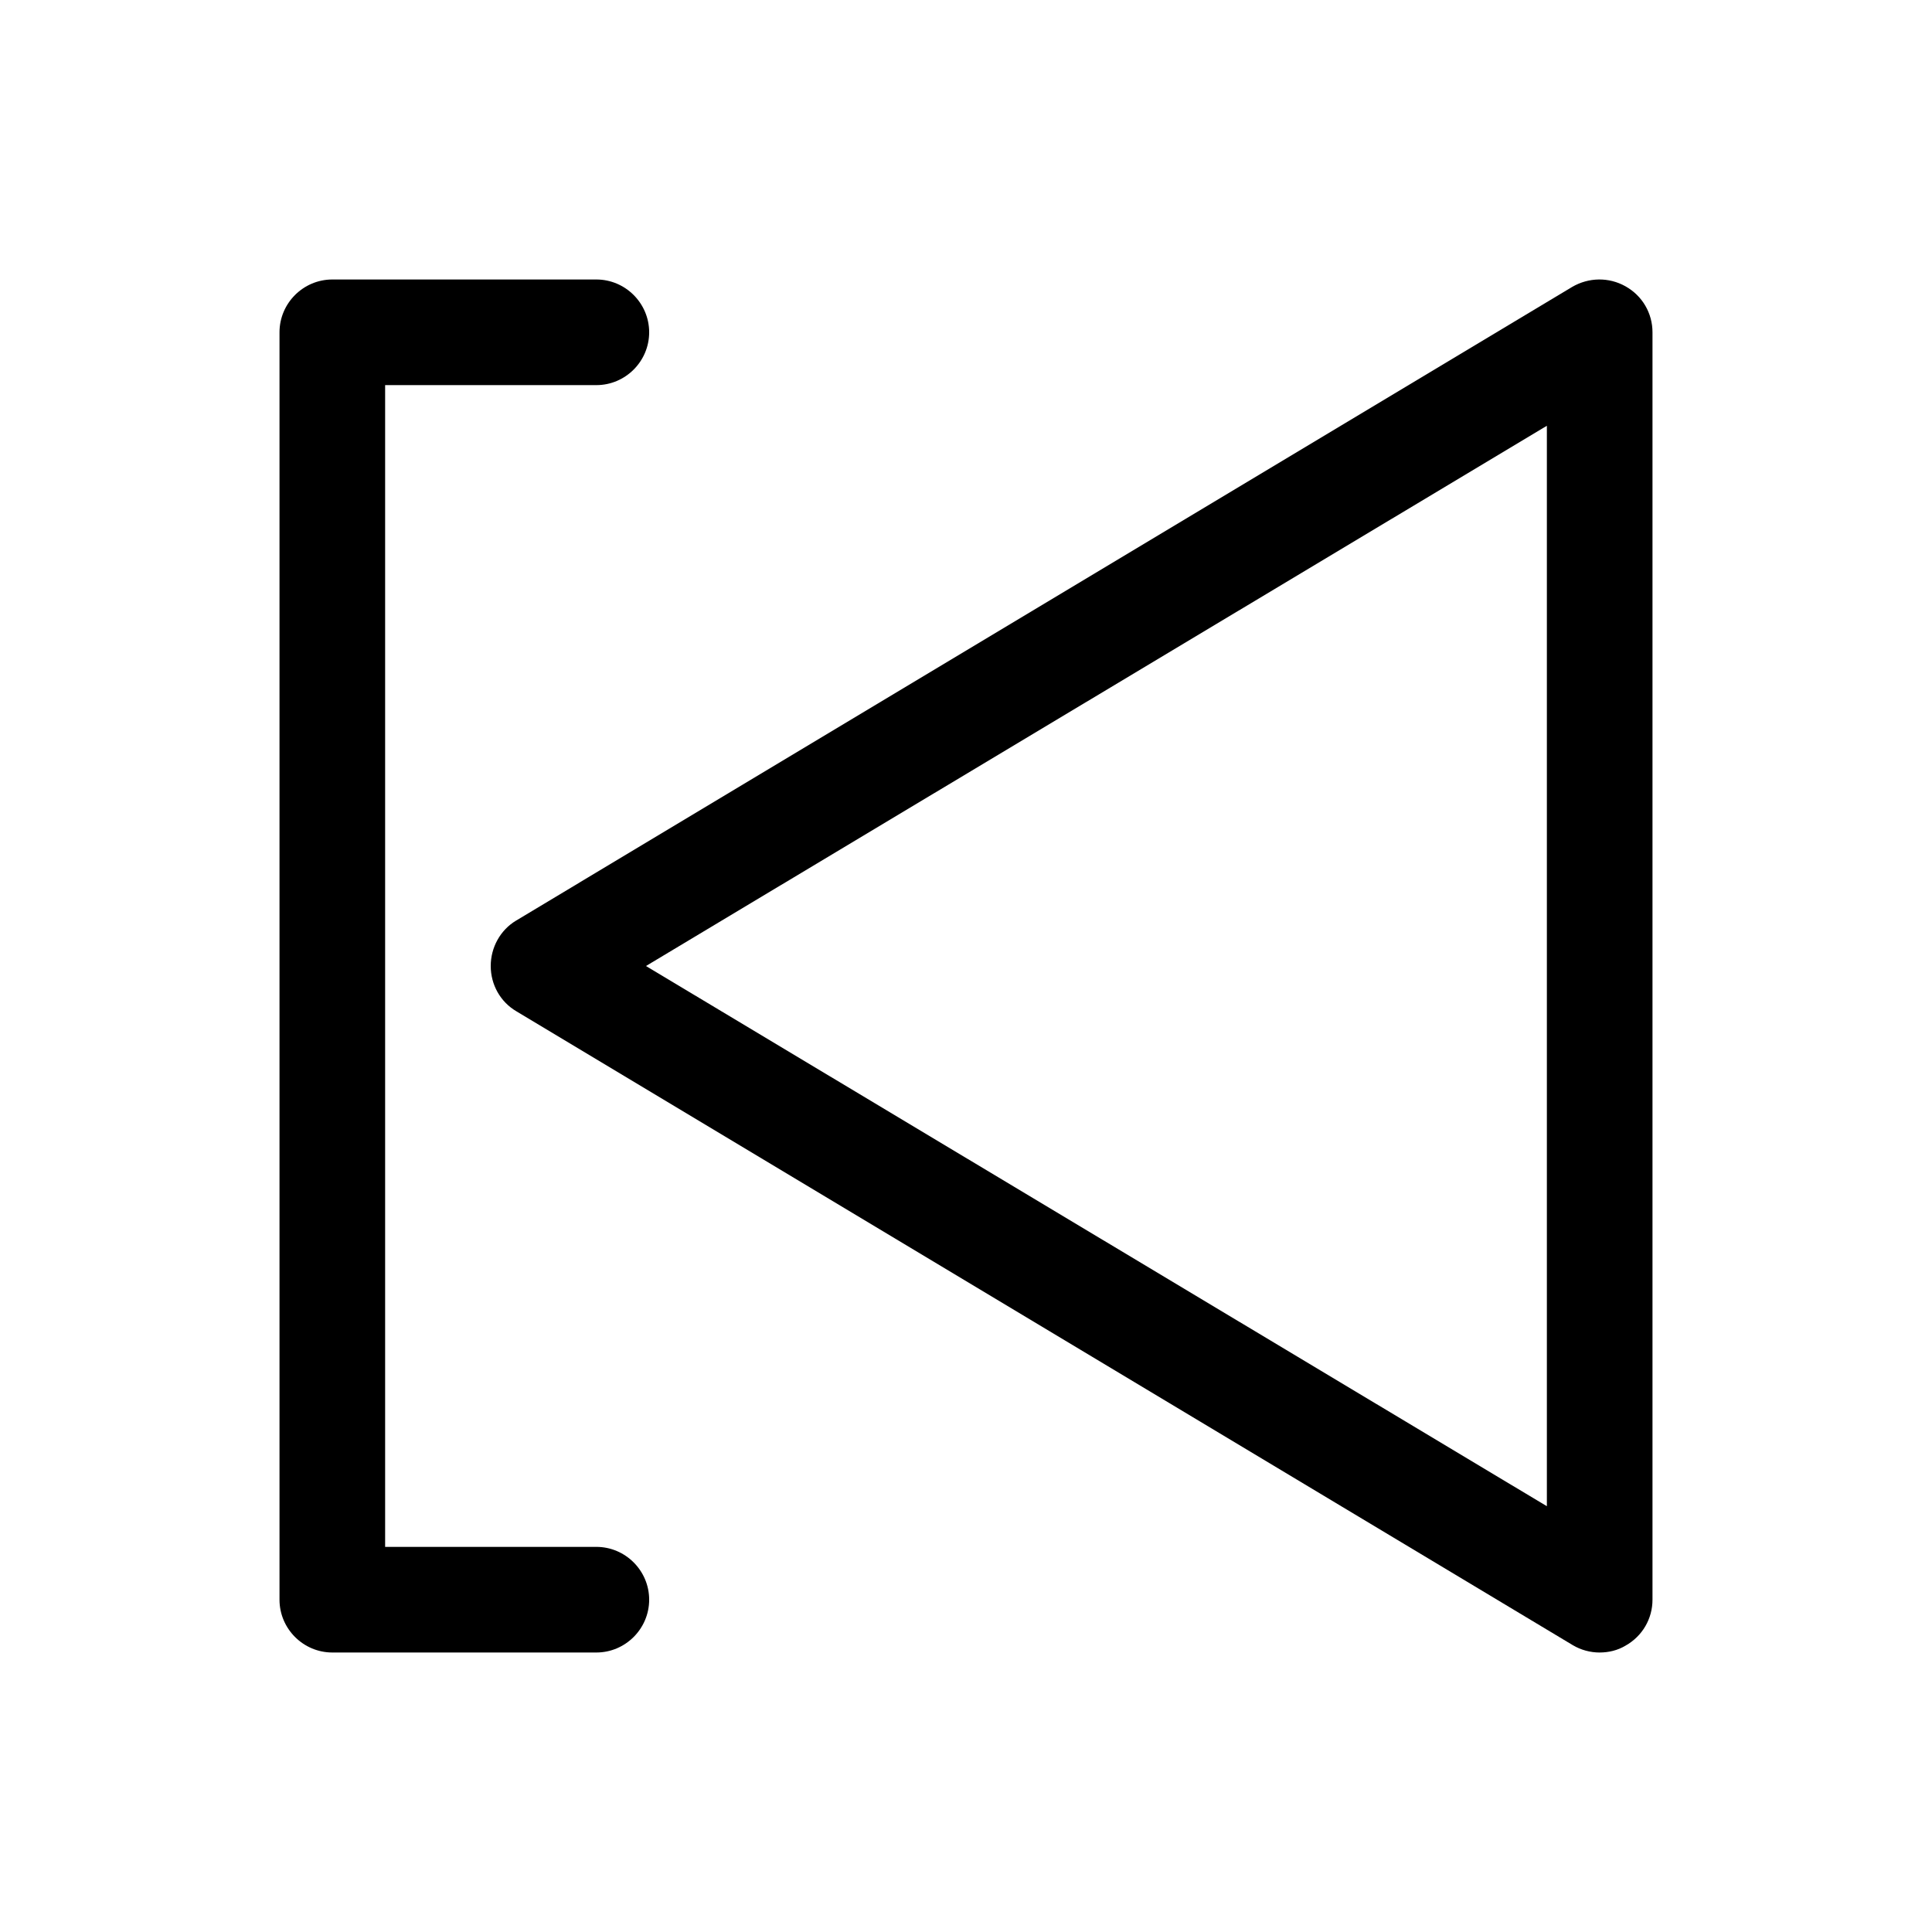 <?xml version="1.0" encoding="UTF-8"?>
<!-- Uploaded to: SVG Find, www.svgrepo.com, Generator: SVG Find Mixer Tools -->
<svg fill="#000000" width="800px" height="800px" version="1.1" viewBox="144 144 512 512" xmlns="http://www.w3.org/2000/svg">
 <g>
  <path d="m567.93 581.93c2.379 0 4.758-0.559 6.856-1.82 4.481-2.519 7.141-7.137 7.141-12.176v-335.87c0-5.039-2.66-9.656-7.137-12.176-4.477-2.519-9.797-2.379-14.133 0.141l-279.89 167.94c-4.199 2.516-6.719 7.137-6.719 12.035s2.519 9.516 6.856 12.035l279.89 167.94c2.102 1.258 4.617 1.957 7.137 1.957zm-13.992-38.766-238.75-143.16 238.75-143.17z"/>
  <path d="m302.04 246.06c7.695 0 13.996-6.297 13.996-13.996 0-7.695-6.297-13.996-13.996-13.996h-69.973c-7.699 0-13.996 6.297-13.996 13.996v335.87c0 7.695 6.297 13.996 13.996 13.996h69.973c7.695 0 13.996-6.297 13.996-13.996 0-7.695-6.297-13.996-13.996-13.996l-55.977 0.004v-307.88z"/>
 </g>
</svg>